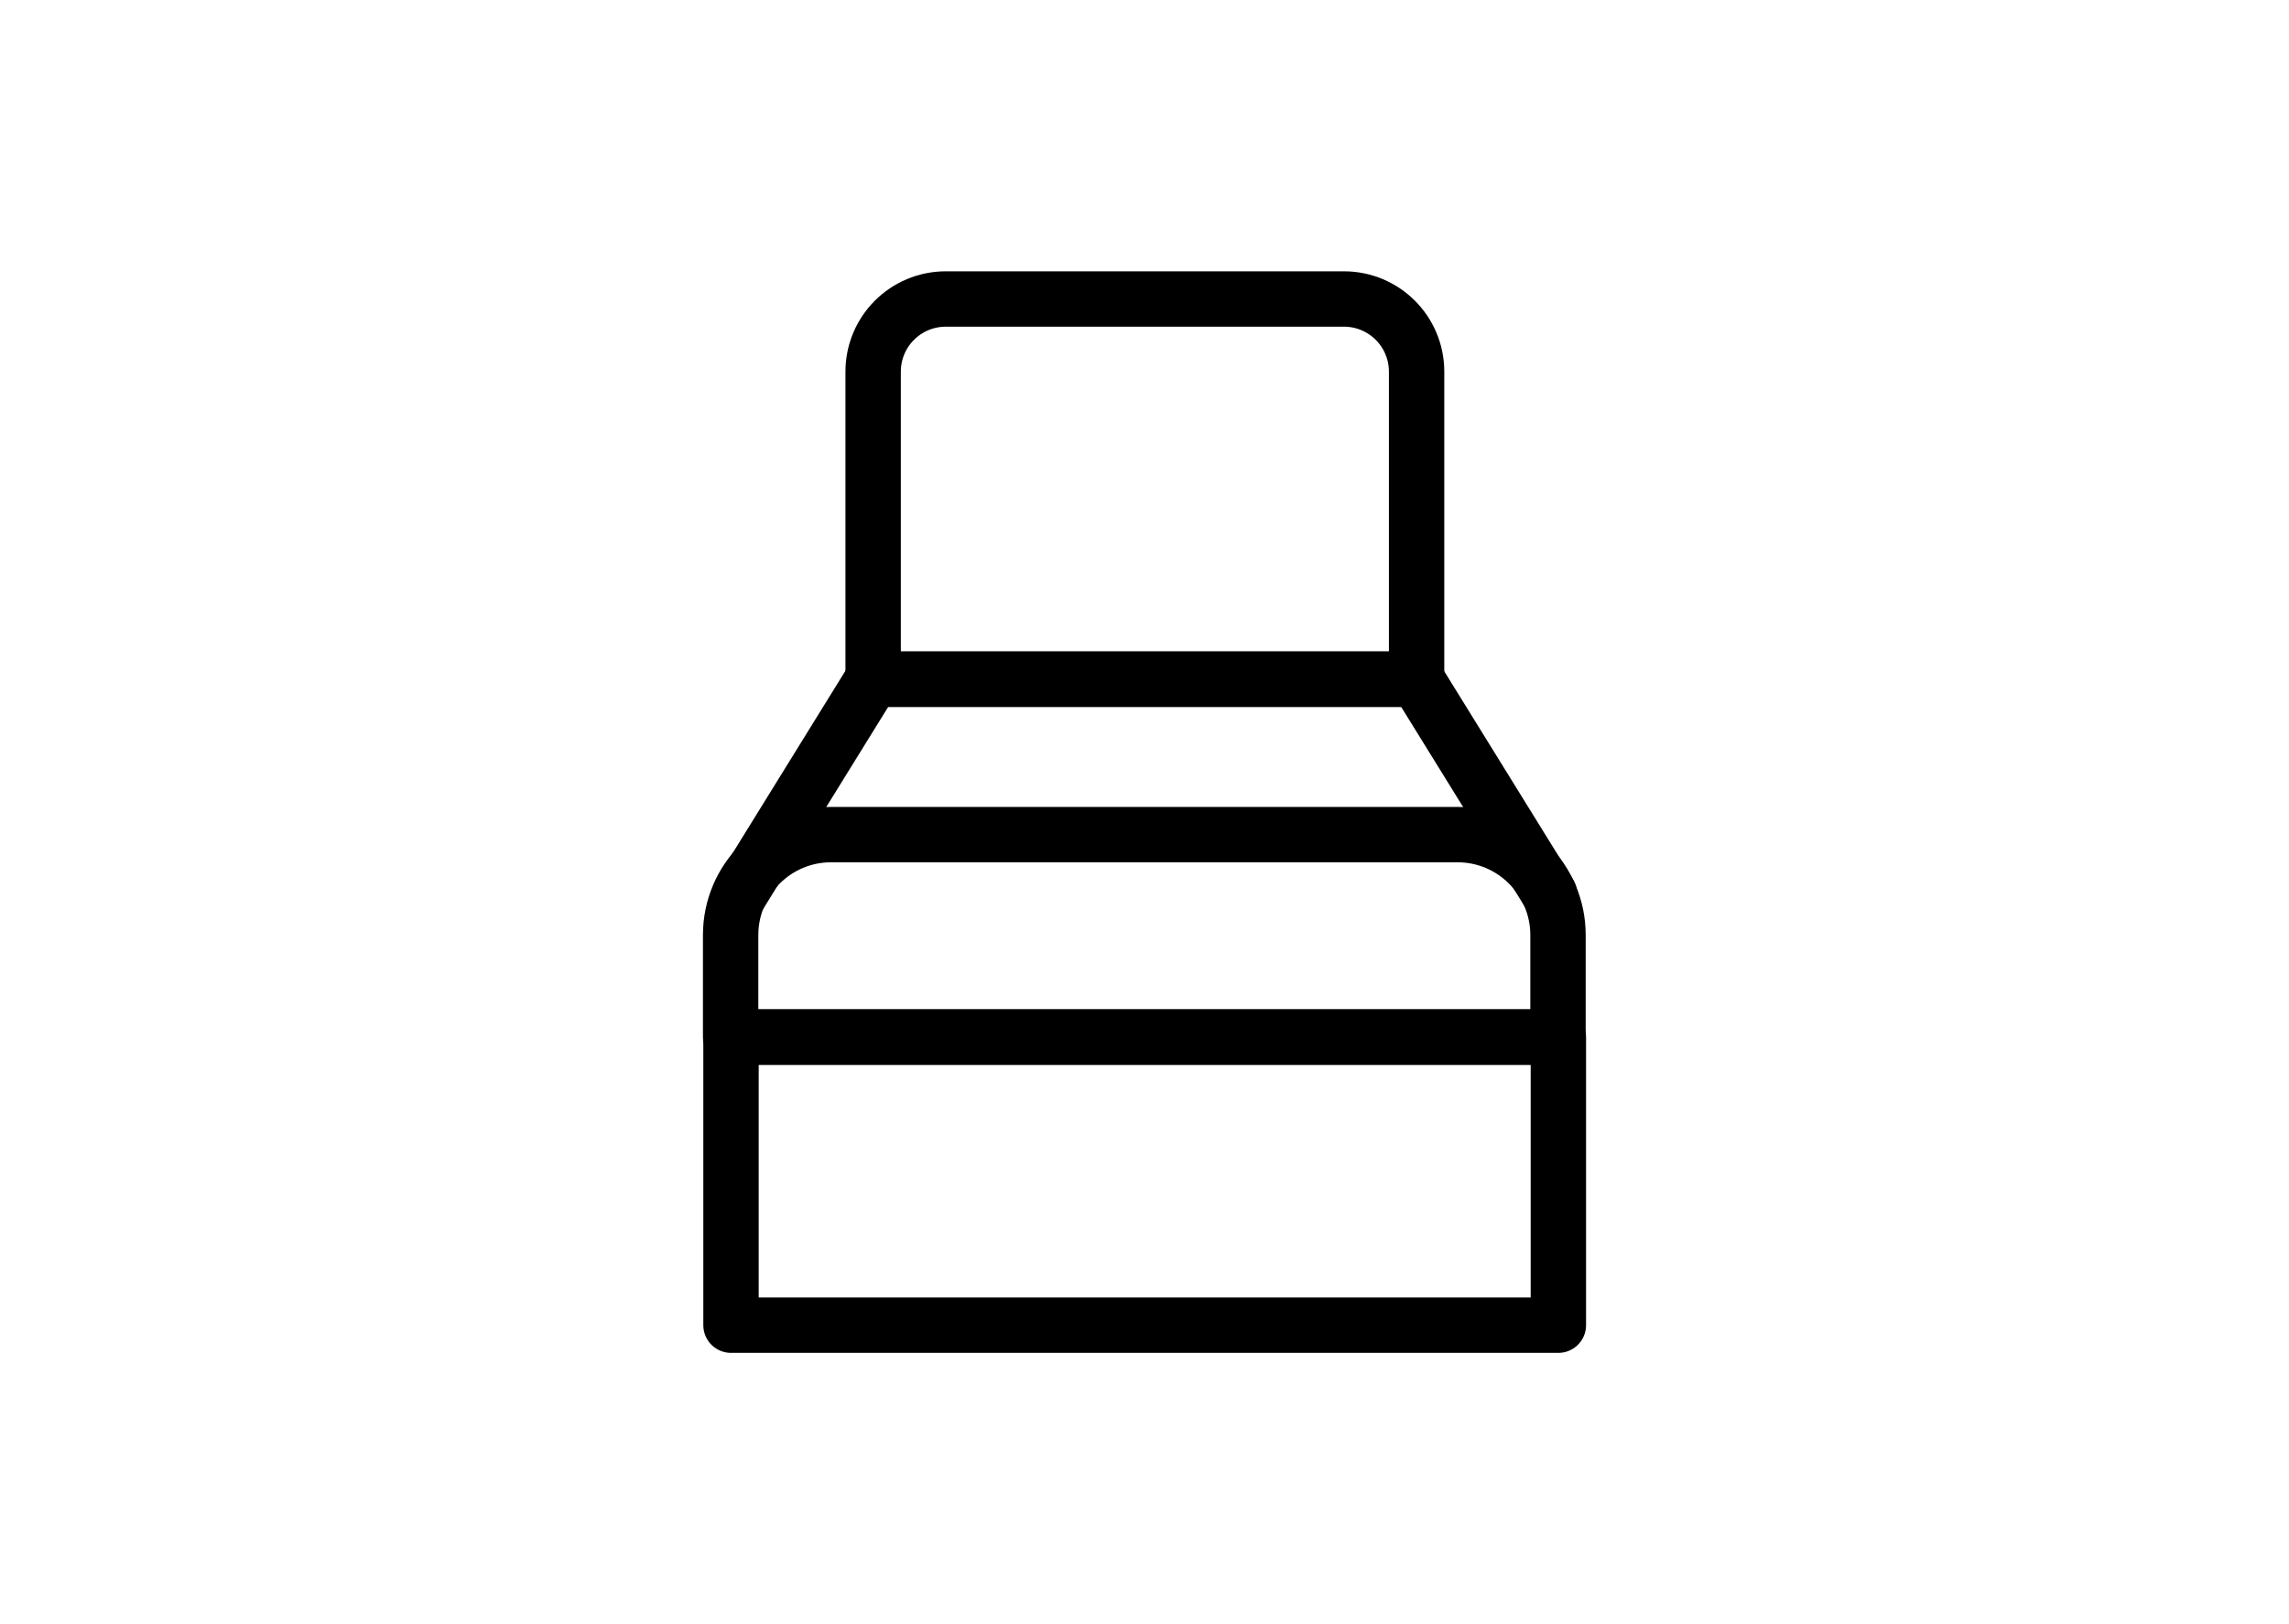 <?xml version="1.0" encoding="UTF-8"?><svg id="b" xmlns="http://www.w3.org/2000/svg" viewBox="0 0 62 44"><g id="c"><path d="M25.62,8.1h10.78c1.09,0,1.97.88,1.97,1.97v8.33h-14.72v-8.33c0-1.09.88-1.97,1.97-1.97Z" fill="none" stroke="#000" stroke-linecap="round" stroke-linejoin="round" stroke-width="1.5"/><polyline points="20.04 24.22 23.64 18.4 38.37 18.4 41.97 24.22" fill="none" stroke="#000" stroke-linecap="round" stroke-linejoin="round" stroke-width="1.5"/><rect x="19.8" y="28.1" width="22.41" height="7.8" fill="none" stroke="#000" stroke-linecap="round" stroke-linejoin="round" stroke-width="1.5"/><path d="M22.52,22.61h16.96c1.5,0,2.72,1.22,2.72,2.72v2.76h-22.41v-2.76c0-1.5,1.22-2.72,2.72-2.72Z" fill="none" stroke="#000" stroke-linecap="round" stroke-linejoin="round" stroke-width="1.5"/><rect width="62" height="44" fill="none"/></g></svg>